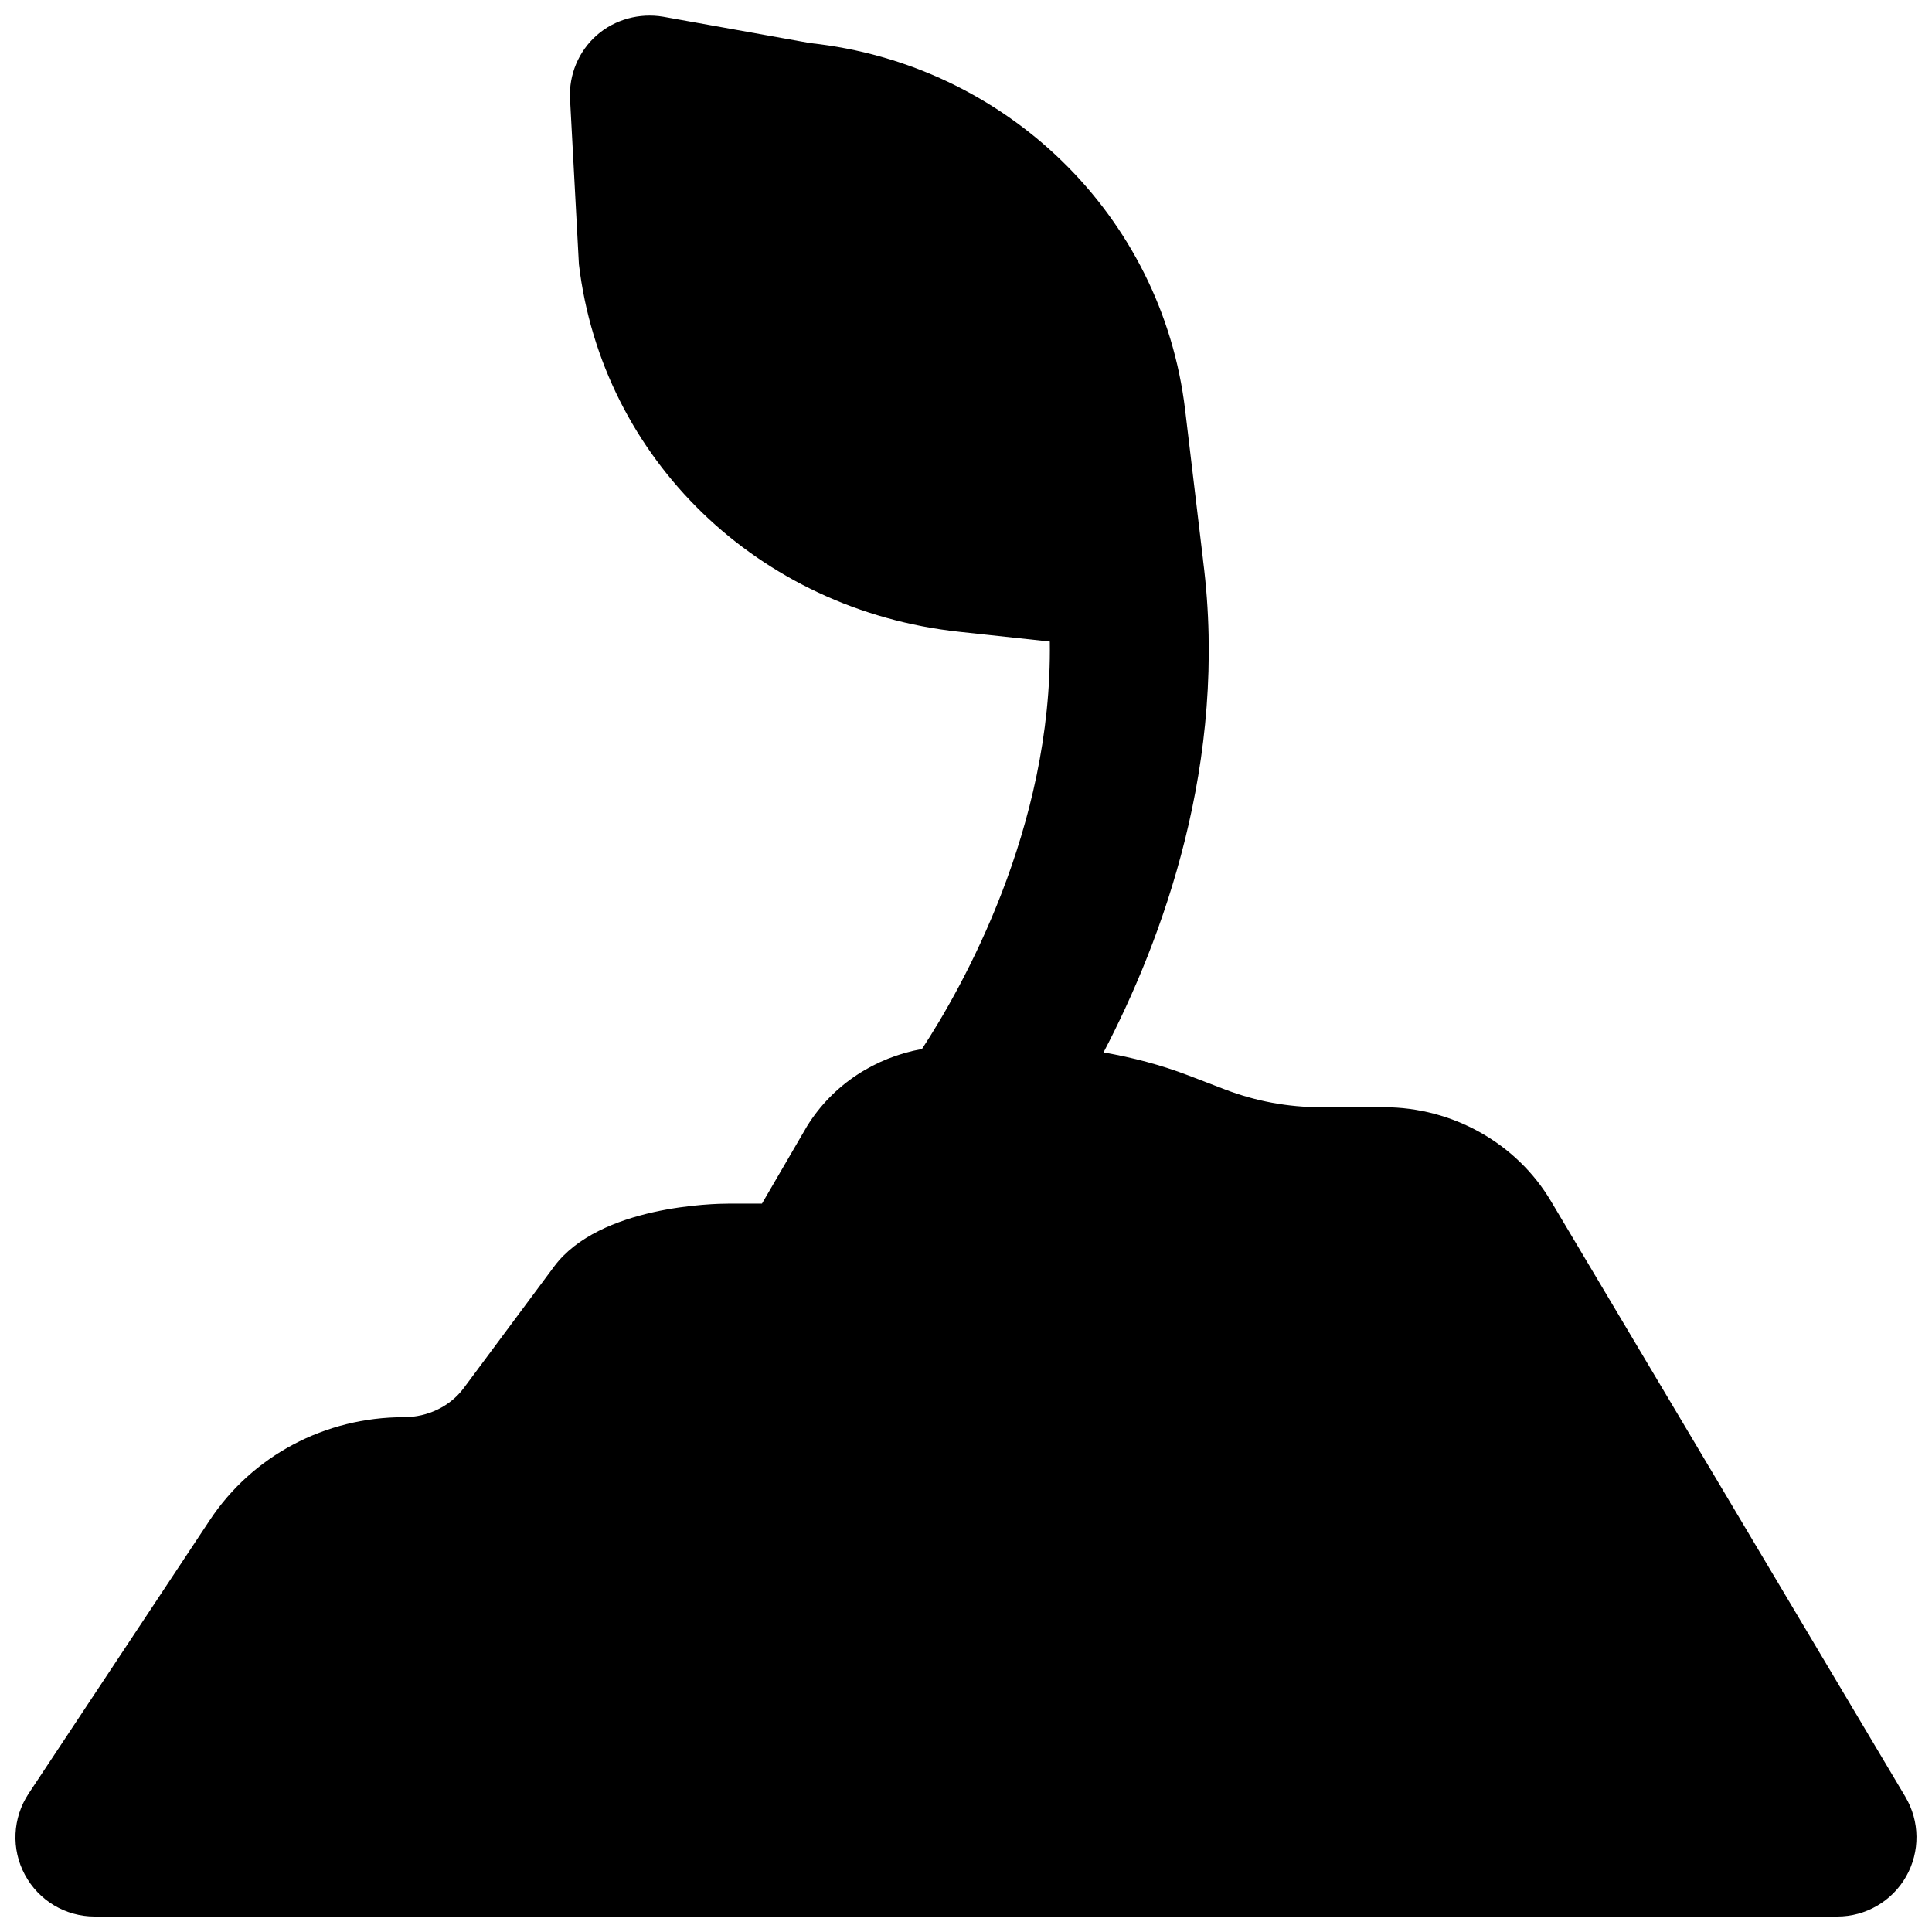 <?xml version="1.0" encoding="UTF-8"?>
<!-- Uploaded to: ICON Repo, www.iconrepo.com, Generator: ICON Repo Mixer Tools -->
<svg width="800px" height="800px" version="1.1" viewBox="144 144 512 512" xmlns="http://www.w3.org/2000/svg">
 <defs>
  <clipPath id="a">
   <path d="m148.09 148.09h503.81v503.81h-503.81z"/>
  </clipPath>
 </defs>
 <g clip-path="url(#a)">
  <path d="m648.95 620.18-93.941-157.88c-9.109-15.344-26.07-24.875-44.25-24.875h-16.668c-8.773 0-17.34-1.594-25.504-4.723l-9.574-3.672c-7.328-2.812-14.883-4.789-22.566-6.129 15.473-29.621 33.211-76.918 26.387-130.32v-0.02l-0.02-0.086v-0.125-0.023l-4.746-39.734c-6.148-51.602-47.59-91.633-99.355-97.176l-38.98-6.988c-6.234-1.051-12.785 0.691-17.594 4.91-4.805 4.242-7.41 10.457-7.074 16.859l2.352 43.852c6.152 51.598 47.59 91.652 100.82 97.383l23.973 2.582c0.715 49.457-23.277 91.82-33.879 107.98-12.324 2.227-23.512 9.301-30.418 20.387l-11.988 20.59h-8.898c-3.465 0-34.133 0.484-46.184 16.668l-23.953 32.223c-3.59 4.828-9.508 7.707-15.867 7.707-20.887 0-40.117 10.199-51.434 27.289l-48.008 72.465c-4.262 6.445-4.66 14.715-0.984 21.516 3.652 6.824 10.746 11.062 18.492 11.062h461.82c7.539 0 14.508-4.051 18.242-10.621 3.719-6.551 3.652-14.609-0.207-21.098" fill-rule="evenodd"/>
 </g>
</svg>